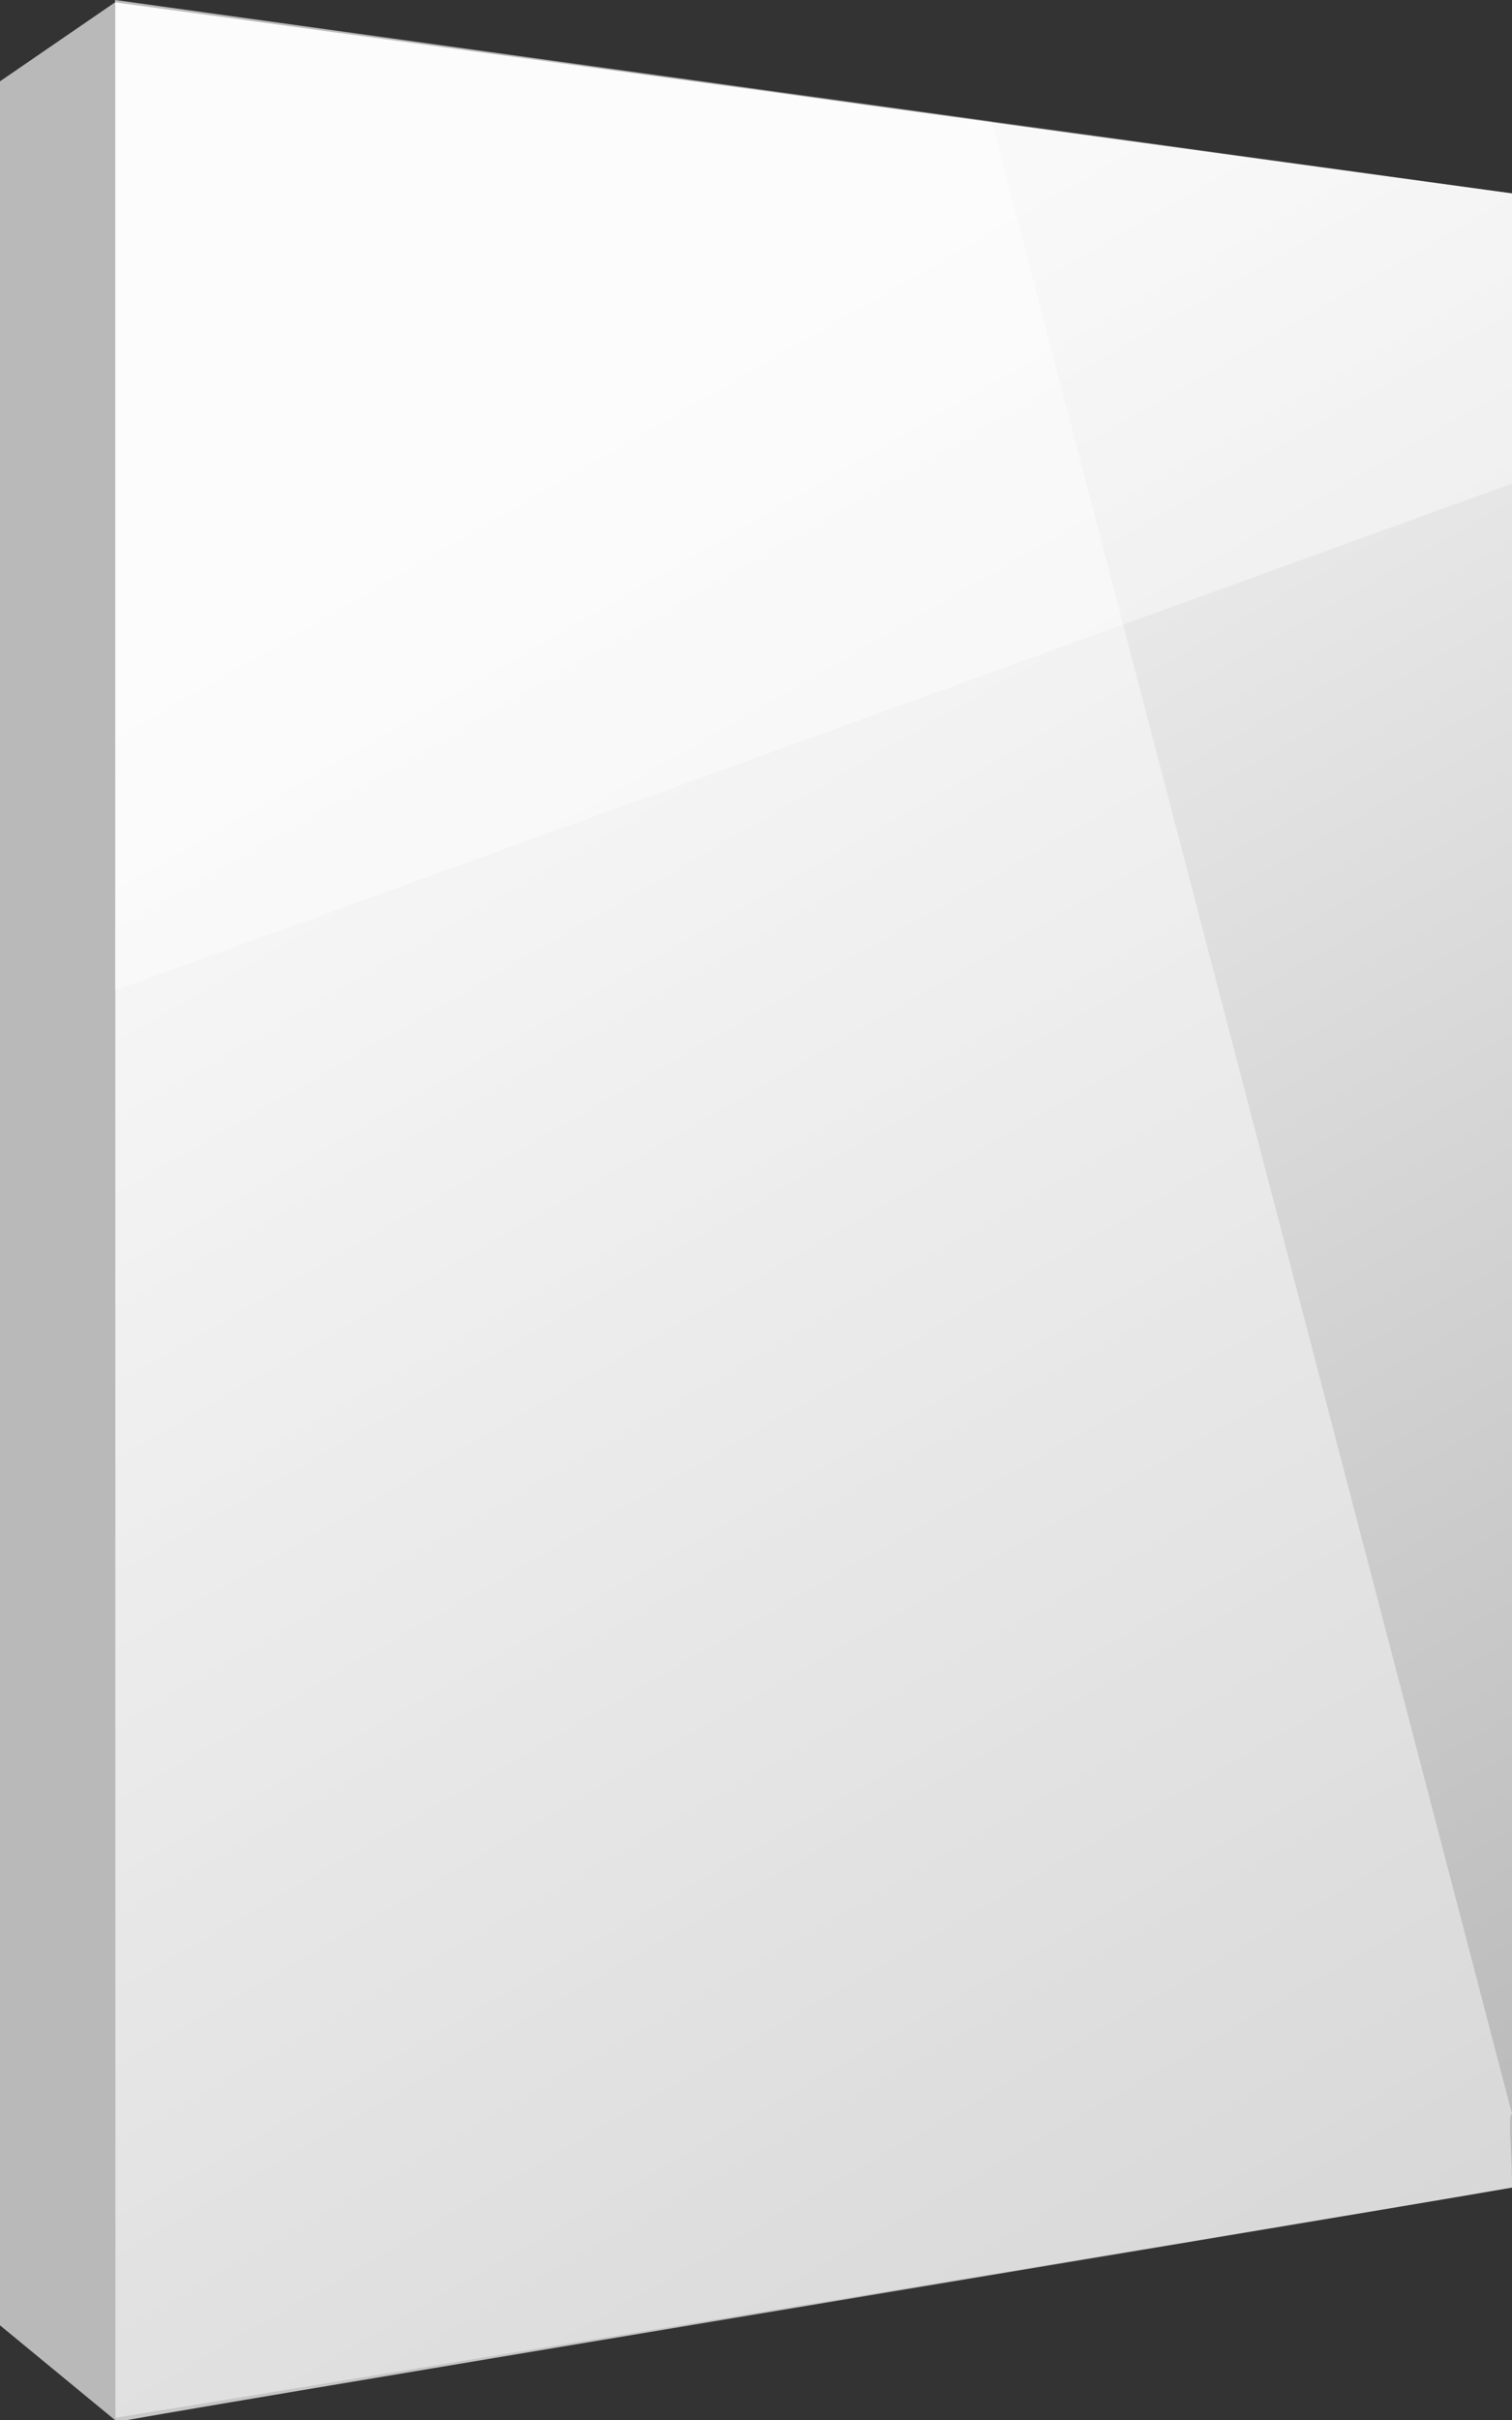 <?xml version="1.0" encoding="utf-8"?>
<!-- Generator: Adobe Illustrator 26.2.1, SVG Export Plug-In . SVG Version: 6.00 Build 0)  -->
<svg version="1.1" id="Ebene_1" xmlns="http://www.w3.org/2000/svg" xmlns:xlink="http://www.w3.org/1999/xlink" x="0px" y="0px"
	 viewBox="0 0 65.7 105.1" style="enable-background:new 0 0 65.7 105.1;" xml:space="preserve">
<rect x="0" y="0" width="65.7" height="105.1" fill="#333333" stroke="none"/>
<style type="text/css">
	.st0{fill:url(#SVGID_1_);}
	.st1{opacity:0.4;fill:#FFFFFF;enable-background:new    ;}
	.st2{opacity:0.44;fill:#FFFFFF;enable-background:new    ;}
	.st3{fill:#B9B9B9;}
</style>
<g>
	<g>
		
			<linearGradient id="SVGID_1_" gradientUnits="userSpaceOnUse" x1="3.212" y1="112.918" x2="59.524" y2="15.386" gradientTransform="matrix(1 0 0 -1 0 114)">
			<stop  offset="0.24" style="stop-color:#F5F5F5"/>
			<stop  offset="1" style="stop-color:#B9B9B9"/>
		</linearGradient>
		<path class="st0" d="M65.7,95V8.4L5,0.1v105.1C5,105.1,55.3,96.8,65.7,95z"/>
		<polygon class="st1" points="5,43 65.7,21 65.7,8.4 5,0 		"/>
		<path class="st2" d="M43.1,5.3L5,0v105c0,0,53.3-8.7,60.7-10c0-1.6-0.2-3.2,0-3.2L43.1,5.3"/>
	</g>
	<polygon class="st3" points="-0.1,100.9 5,105.1 5,0.1 -0.1,3.6 	"/>
</g>
</svg>
